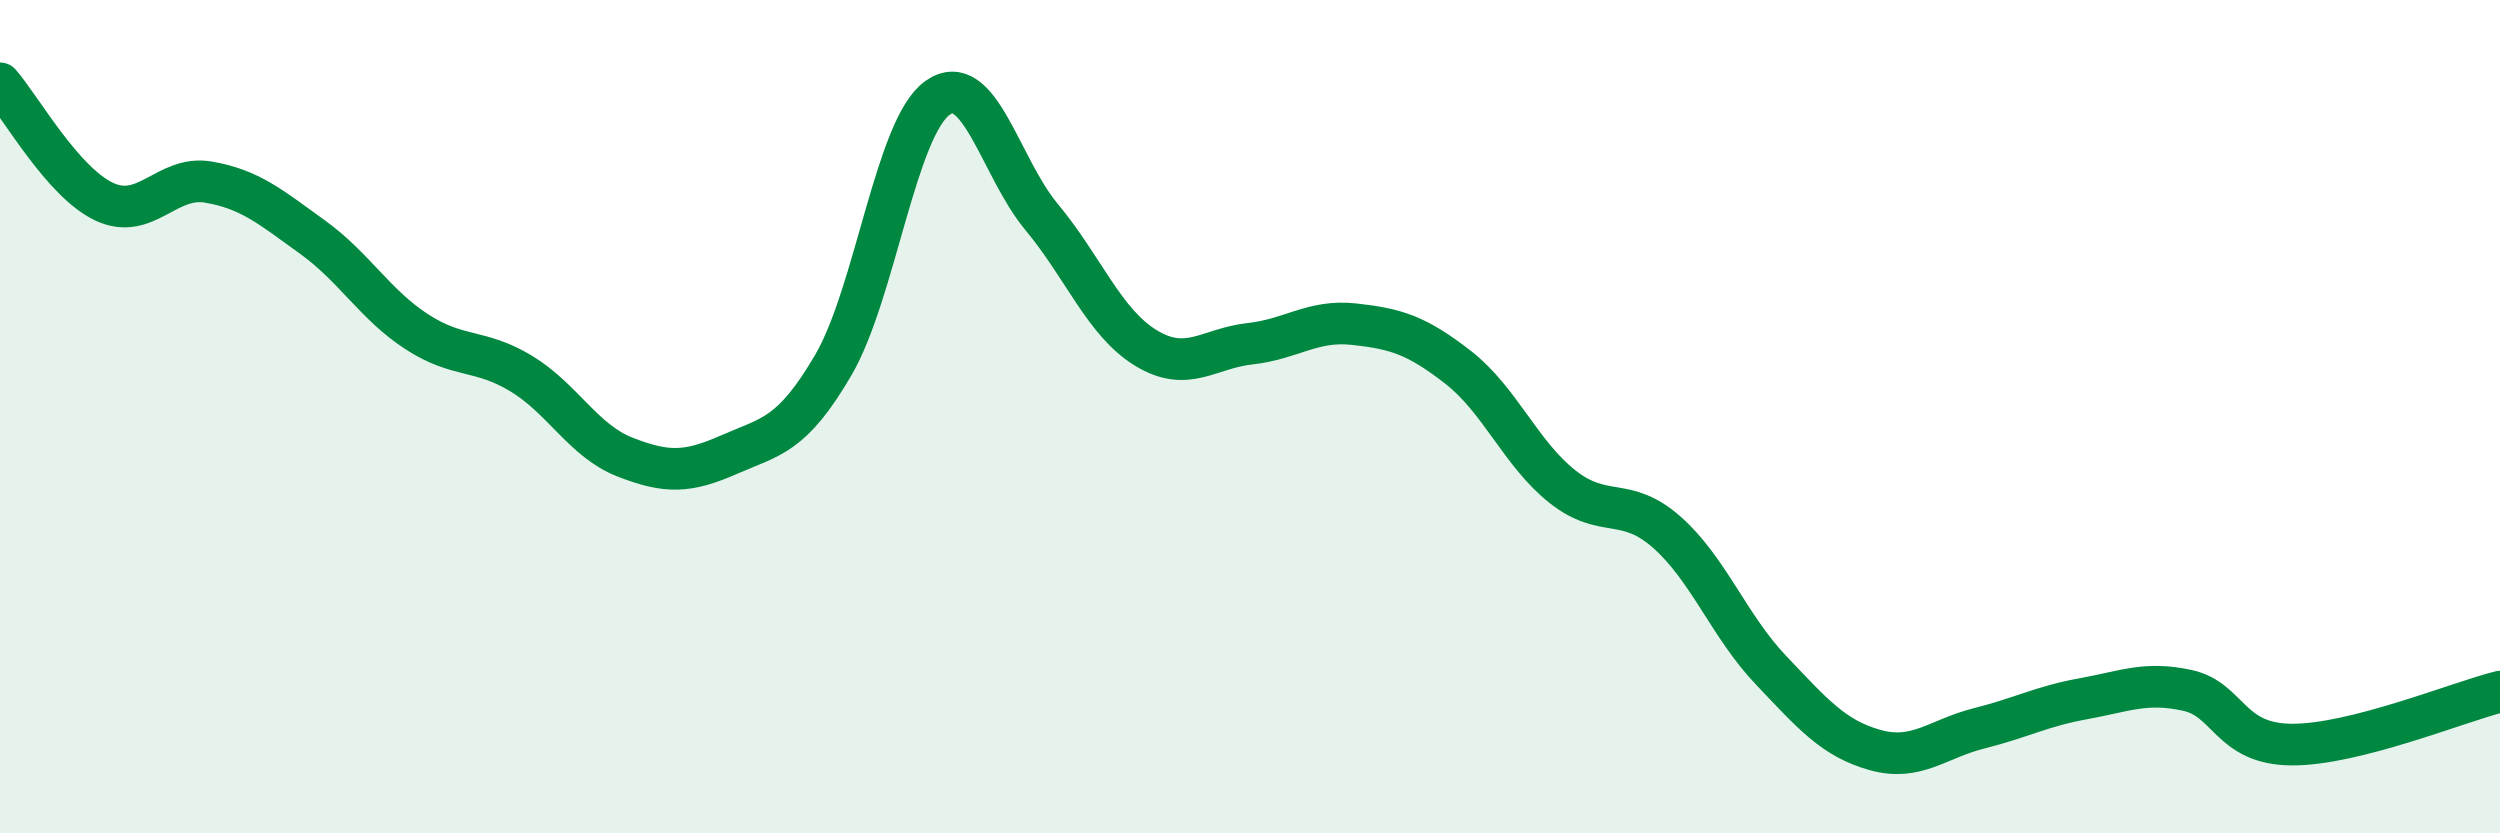 
    <svg width="60" height="20" viewBox="0 0 60 20" xmlns="http://www.w3.org/2000/svg">
      <path
        d="M 0,2 C 0.5,2.57 1.5,4.37 2.5,4.84 C 3.5,5.31 4,4.2 5,4.37 C 6,4.54 6.5,4.97 7.5,5.69 C 8.5,6.41 9,7.31 10,7.96 C 11,8.61 11.5,8.36 12.5,8.96 C 13.5,9.56 14,10.58 15,10.97 C 16,11.36 16.5,11.35 17.5,10.91 C 18.5,10.47 19,10.47 20,8.76 C 21,7.05 21.5,3.06 22.5,2.35 C 23.5,1.64 24,4.01 25,5.21 C 26,6.41 26.5,7.74 27.5,8.35 C 28.5,8.96 29,8.36 30,8.25 C 31,8.14 31.5,7.67 32.5,7.78 C 33.5,7.89 34,8.04 35,8.82 C 36,9.6 36.5,10.89 37.5,11.68 C 38.5,12.47 39,11.89 40,12.77 C 41,13.65 41.5,15.03 42.5,16.08 C 43.5,17.13 44,17.72 45,18 C 46,18.28 46.5,17.73 47.5,17.48 C 48.5,17.23 49,16.95 50,16.77 C 51,16.59 51.5,16.35 52.5,16.57 C 53.5,16.79 53.5,17.86 55,17.87 C 56.5,17.88 59,16.85 60,16.6L60 20L0 20Z"
        fill="#008740"
        opacity="0.1"
        stroke-linecap="round"
        stroke-linejoin="round"
      />
      <path
        d="M 0,2 C 0.5,2.57 1.5,4.37 2.5,4.84 C 3.5,5.31 4,4.2 5,4.37 C 6,4.54 6.5,4.97 7.5,5.69 C 8.5,6.41 9,7.31 10,7.96 C 11,8.61 11.5,8.36 12.5,8.96 C 13.5,9.56 14,10.58 15,10.97 C 16,11.36 16.5,11.35 17.5,10.91 C 18.5,10.47 19,10.47 20,8.76 C 21,7.05 21.5,3.06 22.5,2.35 C 23.5,1.64 24,4.01 25,5.21 C 26,6.41 26.5,7.74 27.5,8.35 C 28.5,8.96 29,8.36 30,8.25 C 31,8.14 31.5,7.67 32.5,7.78 C 33.5,7.89 34,8.04 35,8.82 C 36,9.6 36.5,10.89 37.5,11.68 C 38.5,12.47 39,11.89 40,12.77 C 41,13.65 41.5,15.03 42.5,16.08 C 43.5,17.13 44,17.72 45,18 C 46,18.28 46.5,17.73 47.5,17.48 C 48.5,17.23 49,16.95 50,16.77 C 51,16.59 51.5,16.35 52.5,16.57 C 53.5,16.79 53.5,17.86 55,17.87 C 56.5,17.88 59,16.85 60,16.6"
        stroke="#008740"
        stroke-width="1"
        fill="none"
        stroke-linecap="round"
        stroke-linejoin="round"
      />
    </svg>
  
